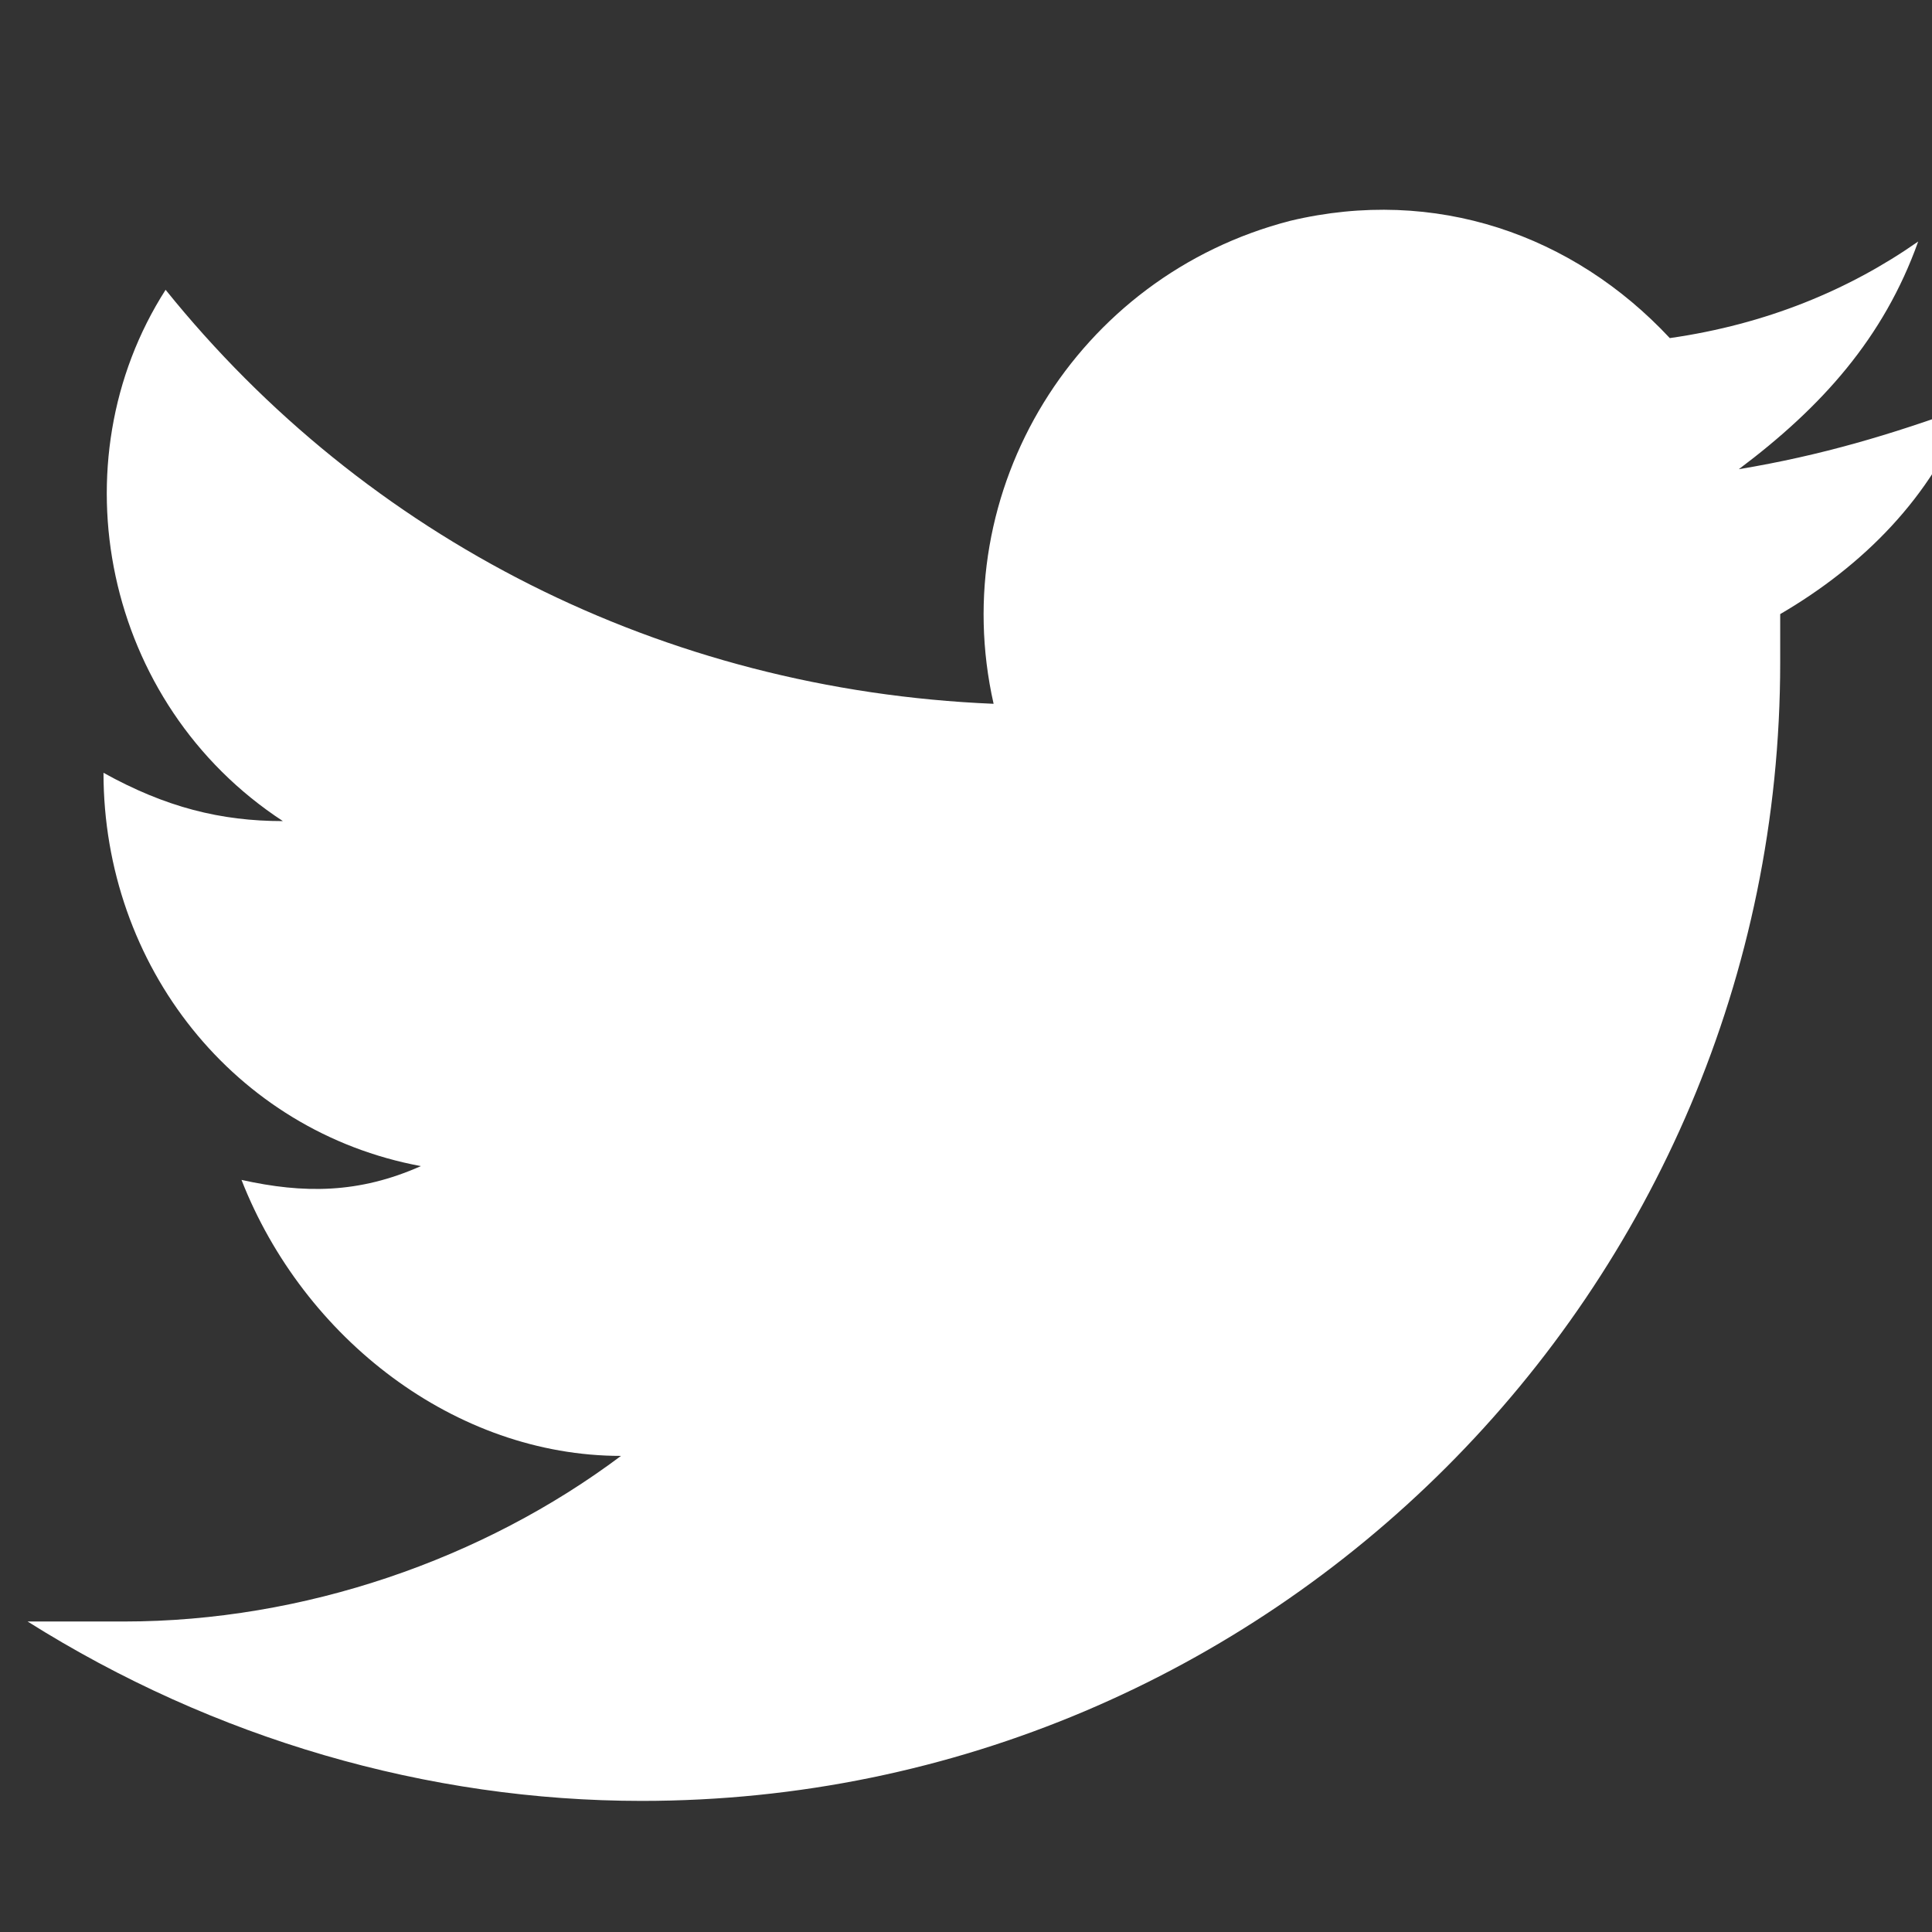 <?xml version="1.0" encoding="utf-8"?>
<!-- Generator: Adobe Illustrator 24.0.3, SVG Export Plug-In . SVG Version: 6.00 Build 0)  -->
<svg version="1.1" id="レイヤー_1" xmlns="http://www.w3.org/2000/svg" xmlns:xlink="http://www.w3.org/1999/xlink" x="0px"
	 y="0px" viewBox="0 0 28 28" style="enable-background:new 0 0 28 28;" xml:space="preserve">
<rect x="0" y="0" width="28" height="28" fill="#333333" stroke="none"/>
<style type="text/css">
	.st0{fill:#FFFFFF;}
</style>
<g id="sns_tw" transform="translate(0 -294)">
	<path class="st0" d="M25.8,302.9c0,0.2,0,0.5,0,0.7c0,9.1-7.4,16.5-16.5,16.5c-3.1,0-6.2-0.9-8.9-2.6c0.5,0,0.9,0,1.4,0
		c2.6,0,5.2-0.9,7.2-2.4c-2.4,0-4.6-1.7-5.5-4c0.9,0.2,1.7,0.2,2.6-0.2c-2.7-0.5-4.6-2.9-4.6-5.7l0,0c0.9,0.5,1.7,0.7,2.6,0.7
		c-2.6-1.7-3.3-5.2-1.7-7.7c2.9,3.6,7.2,5.8,12,6c-0.7-3.1,1.2-6.2,4.3-7c2.1-0.5,4.1,0.2,5.5,1.7c1.4-0.2,2.6-0.7,3.6-1.4
		c-0.5,1.4-1.4,2.4-2.6,3.3c1.2-0.2,2.2-0.5,3.3-0.9C28,301.2,27,302.2,25.8,302.9z"/>
</g>
</svg>
